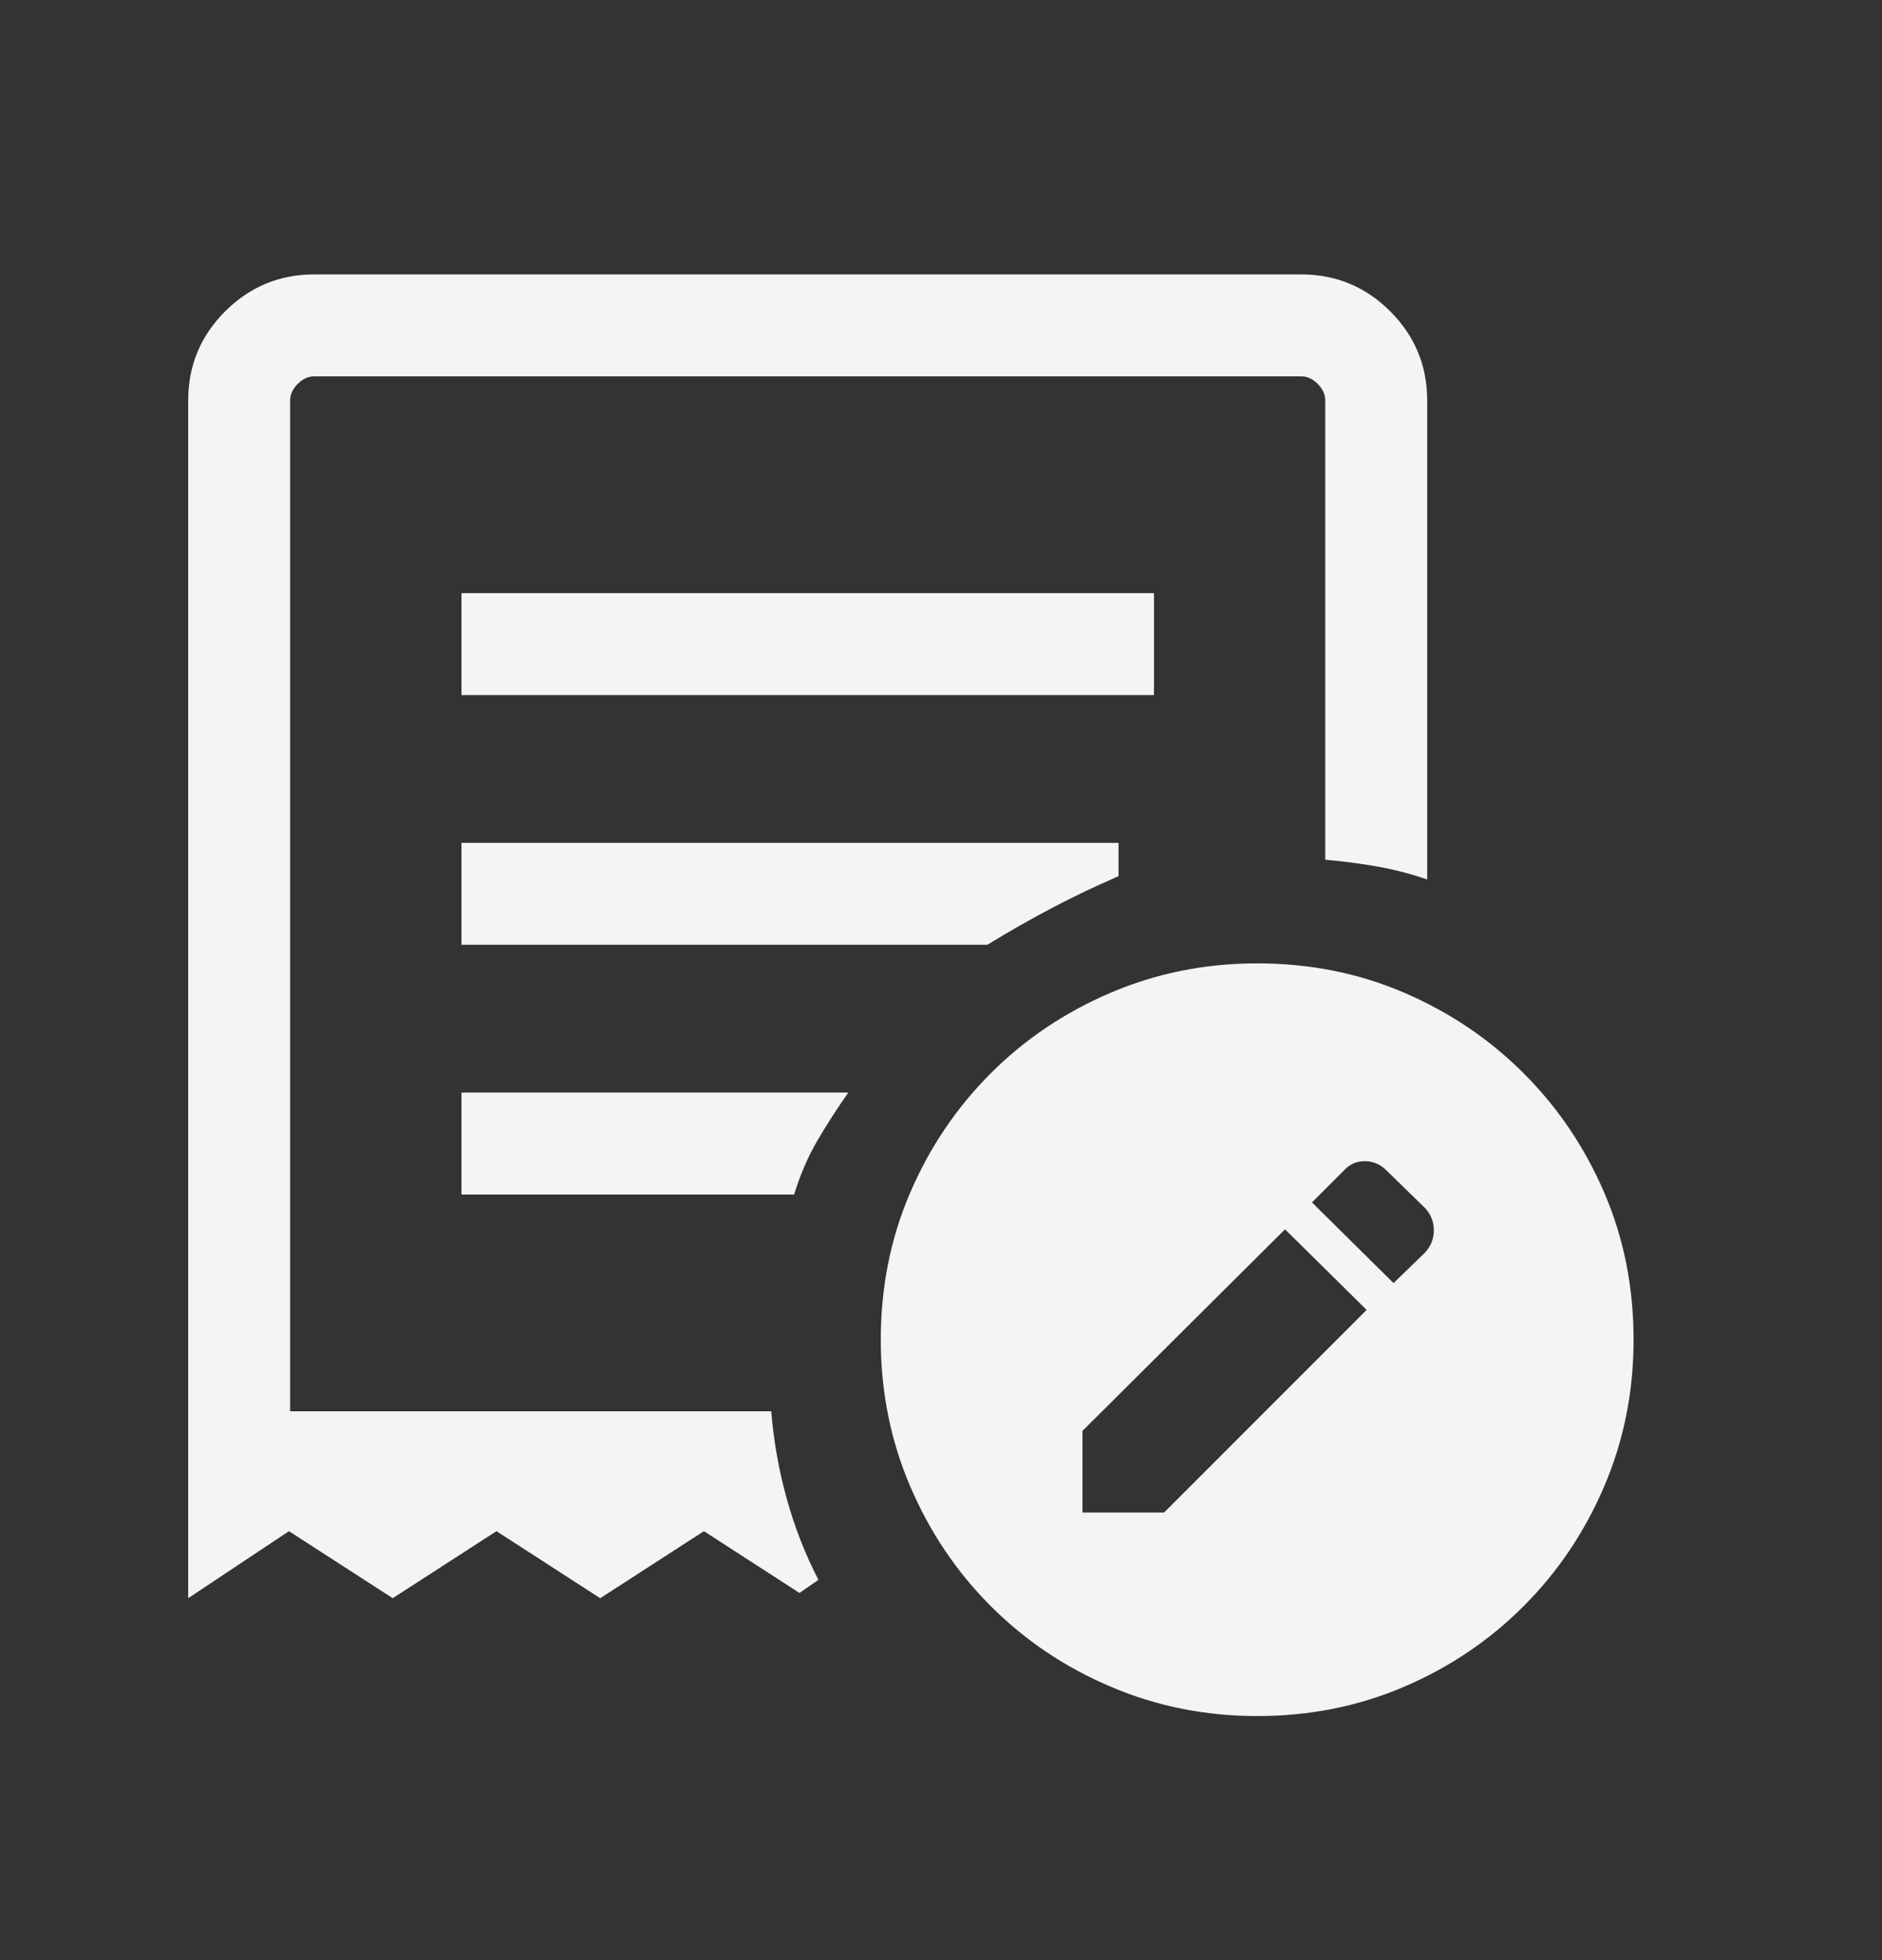<svg width="24" height="25" viewBox="0 0 24 25" fill="none" xmlns="http://www.w3.org/2000/svg">
<rect x="0" y="0" width="24" height="25" fill="#333333" stroke="none"/>
<path fill-rule="evenodd" clip-rule="evenodd" d="M14.716 8.865H5.885V7.565H14.716V8.865ZM2.4 5.108V20.384L3.685 19.529L5.008 20.384L6.331 19.529L7.654 20.384L8.977 19.529L10.195 20.317L10.437 20.15C10.268 19.823 10.133 19.477 10.032 19.113C9.931 18.749 9.866 18.378 9.835 18H3.7V5.108C3.7 5.031 3.732 4.96 3.797 4.896C3.861 4.832 3.931 4.8 4.008 4.8H16.593C16.67 4.8 16.74 4.832 16.804 4.896C16.868 4.96 16.9 5.031 16.9 5.108V10.965C17.133 10.986 17.356 11.015 17.57 11.053C17.784 11.091 17.994 11.146 18.2 11.217V5.108C18.2 4.664 18.043 4.285 17.729 3.971C17.415 3.657 17.036 3.5 16.593 3.5H4.008C3.564 3.5 3.186 3.657 2.871 3.971C2.557 4.285 2.4 4.664 2.4 5.108ZM10.127 15.235H5.885V13.935H10.818C10.673 14.141 10.541 14.347 10.421 14.552C10.302 14.757 10.204 14.985 10.127 15.235ZM12.591 12.05H5.885V10.75H14.264V11.175C13.96 11.307 13.675 11.443 13.409 11.584C13.143 11.724 12.87 11.879 12.591 12.05ZM14.845 19.291H13.804V18.25L16.387 15.679L17.428 16.707L14.845 19.291ZM18.175 15.973L17.771 16.365L16.731 15.336L17.134 14.932C17.208 14.85 17.297 14.81 17.404 14.81C17.51 14.81 17.604 14.85 17.685 14.932L18.175 15.41C18.249 15.491 18.285 15.585 18.285 15.691C18.285 15.797 18.249 15.891 18.175 15.973ZM14.165 21.513C14.749 21.762 15.371 21.887 16.032 21.887C16.702 21.887 17.326 21.762 17.906 21.513C18.486 21.265 18.994 20.922 19.43 20.485C19.867 20.048 20.21 19.538 20.459 18.954C20.708 18.371 20.832 17.748 20.832 17.087C20.832 16.418 20.708 15.793 20.459 15.214C20.21 14.634 19.867 14.126 19.43 13.689C18.994 13.253 18.486 12.91 17.906 12.661C17.326 12.412 16.702 12.287 16.032 12.287C15.371 12.287 14.749 12.412 14.165 12.661C13.581 12.91 13.071 13.253 12.635 13.689C12.198 14.126 11.855 14.634 11.606 15.214C11.357 15.793 11.232 16.418 11.232 17.087C11.232 17.748 11.357 18.371 11.606 18.954C11.855 19.538 12.198 20.048 12.635 20.485C13.071 20.922 13.581 21.265 14.165 21.513Z" fill="#F4F4F4"/>
</svg>
